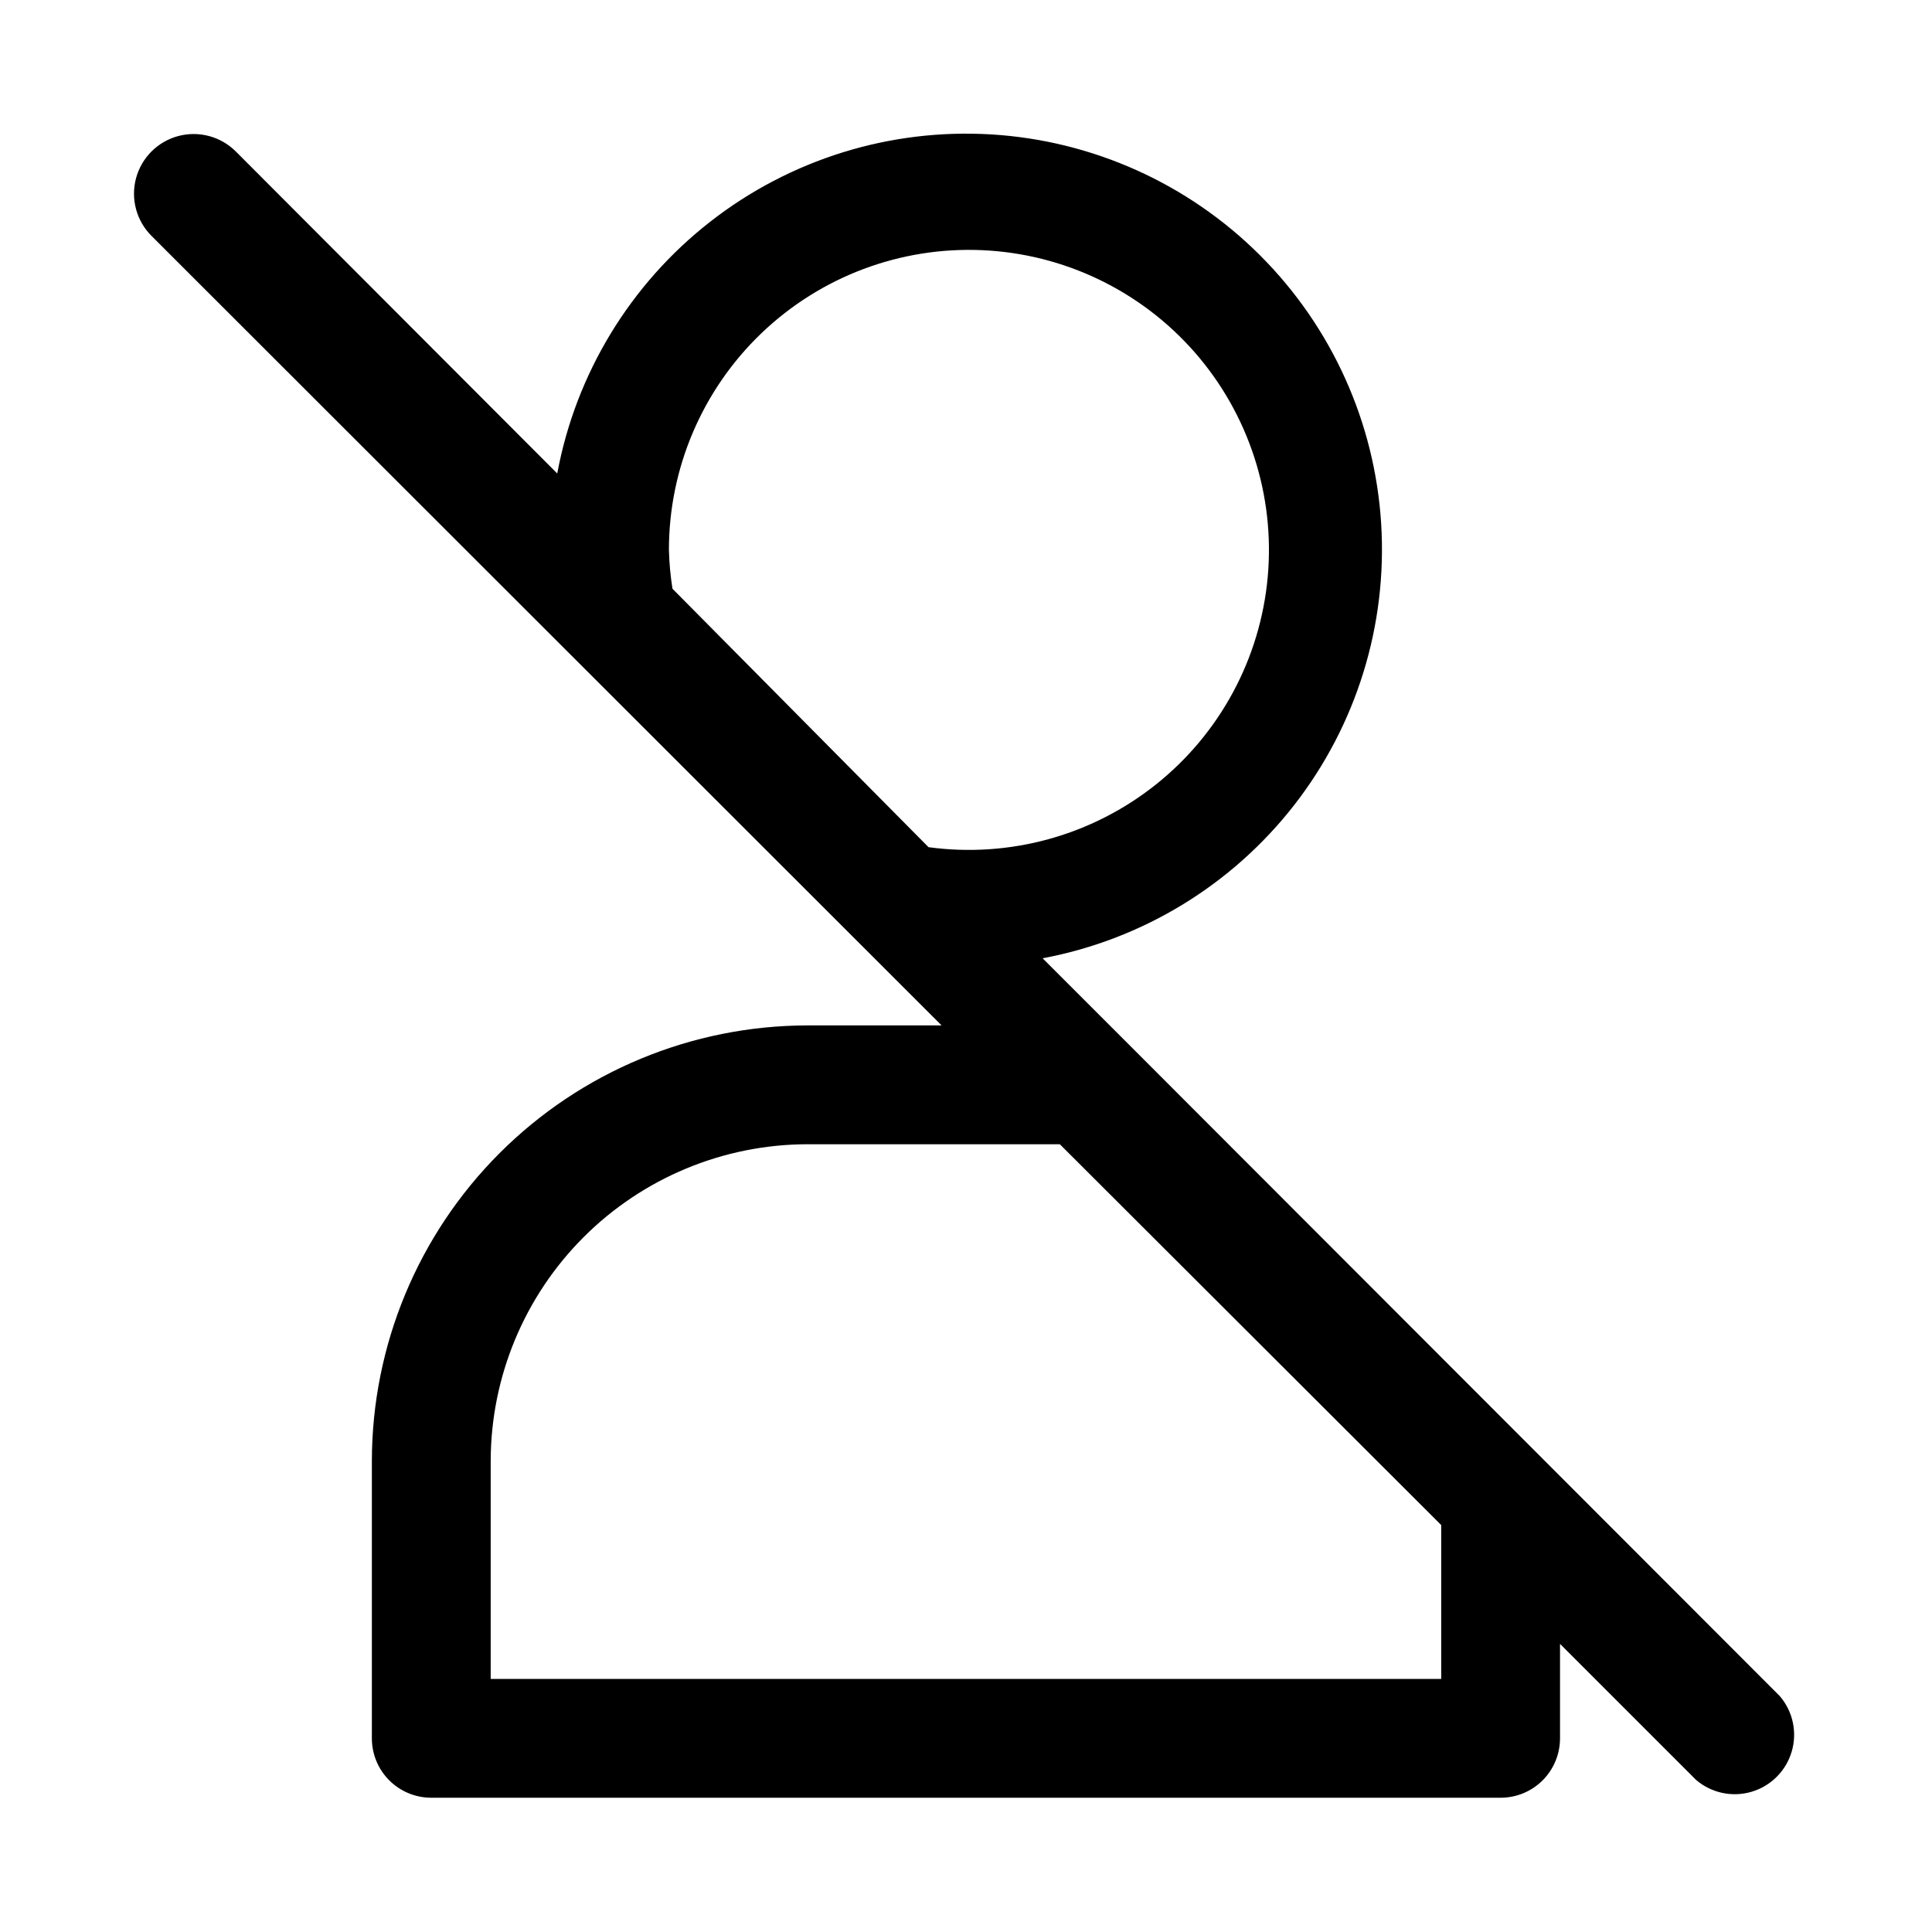 <?xml version="1.0" encoding="UTF-8"?>
<!-- Uploaded to: SVG Repo, www.svgrepo.com, Generator: SVG Repo Mixer Tools -->
<svg fill="#000000" width="800px" height="800px" version="1.1" viewBox="144 144 512 512" xmlns="http://www.w3.org/2000/svg">
 <path d="m442.66 420.31-22.355-22.355c26.43-4.949 50.137-19.387 66.664-40.598 16.523-21.211 24.723-47.734 23.055-74.57-1.668-26.836-13.09-52.137-32.113-71.137-19.027-19-44.34-30.391-71.18-32.027-26.84-1.637-53.348 6.598-74.539 23.148-21.191 16.551-35.602 40.277-40.516 66.711l-85.176-85.332c-3.992-3.996-9.812-5.555-15.27-4.094-5.457 1.465-9.715 5.723-11.18 11.18-1.461 5.457 0.098 11.277 4.094 15.27l209.39 209.24h-35.582c-30.594 0.043-59.922 12.215-81.555 33.848-21.633 21.633-33.805 50.961-33.848 81.555v73.527c0 4.176 1.656 8.18 4.609 11.133 2.953 2.953 6.957 4.609 11.133 4.609h283.39c4.176 0 8.18-1.656 11.133-4.609 2.953-2.953 4.609-6.957 4.609-11.133v-25.035l36.055 36.055c4.055 3.473 9.59 4.652 14.707 3.141 5.117-1.516 9.117-5.516 10.633-10.633 1.512-5.117 0.332-10.652-3.141-14.707zm-121.39-130.52c-0.016-21.711 8.848-42.484 24.531-57.496 15.684-15.016 36.824-22.961 58.512-21.996 21.691 0.969 42.043 10.762 56.332 27.109 14.285 16.348 21.266 37.824 19.32 59.449-1.945 21.625-12.652 41.512-29.629 55.043-16.977 13.535-38.75 19.535-60.266 16.613l-67.855-68.488c-0.539-3.387-0.852-6.805-0.945-10.234zm204.67 299.14h-251.9v-57.781c0.039-22.242 8.895-43.562 24.625-59.289 15.727-15.73 37.047-24.582 59.289-24.625h66.914l101.07 100.92z"/>
</svg>